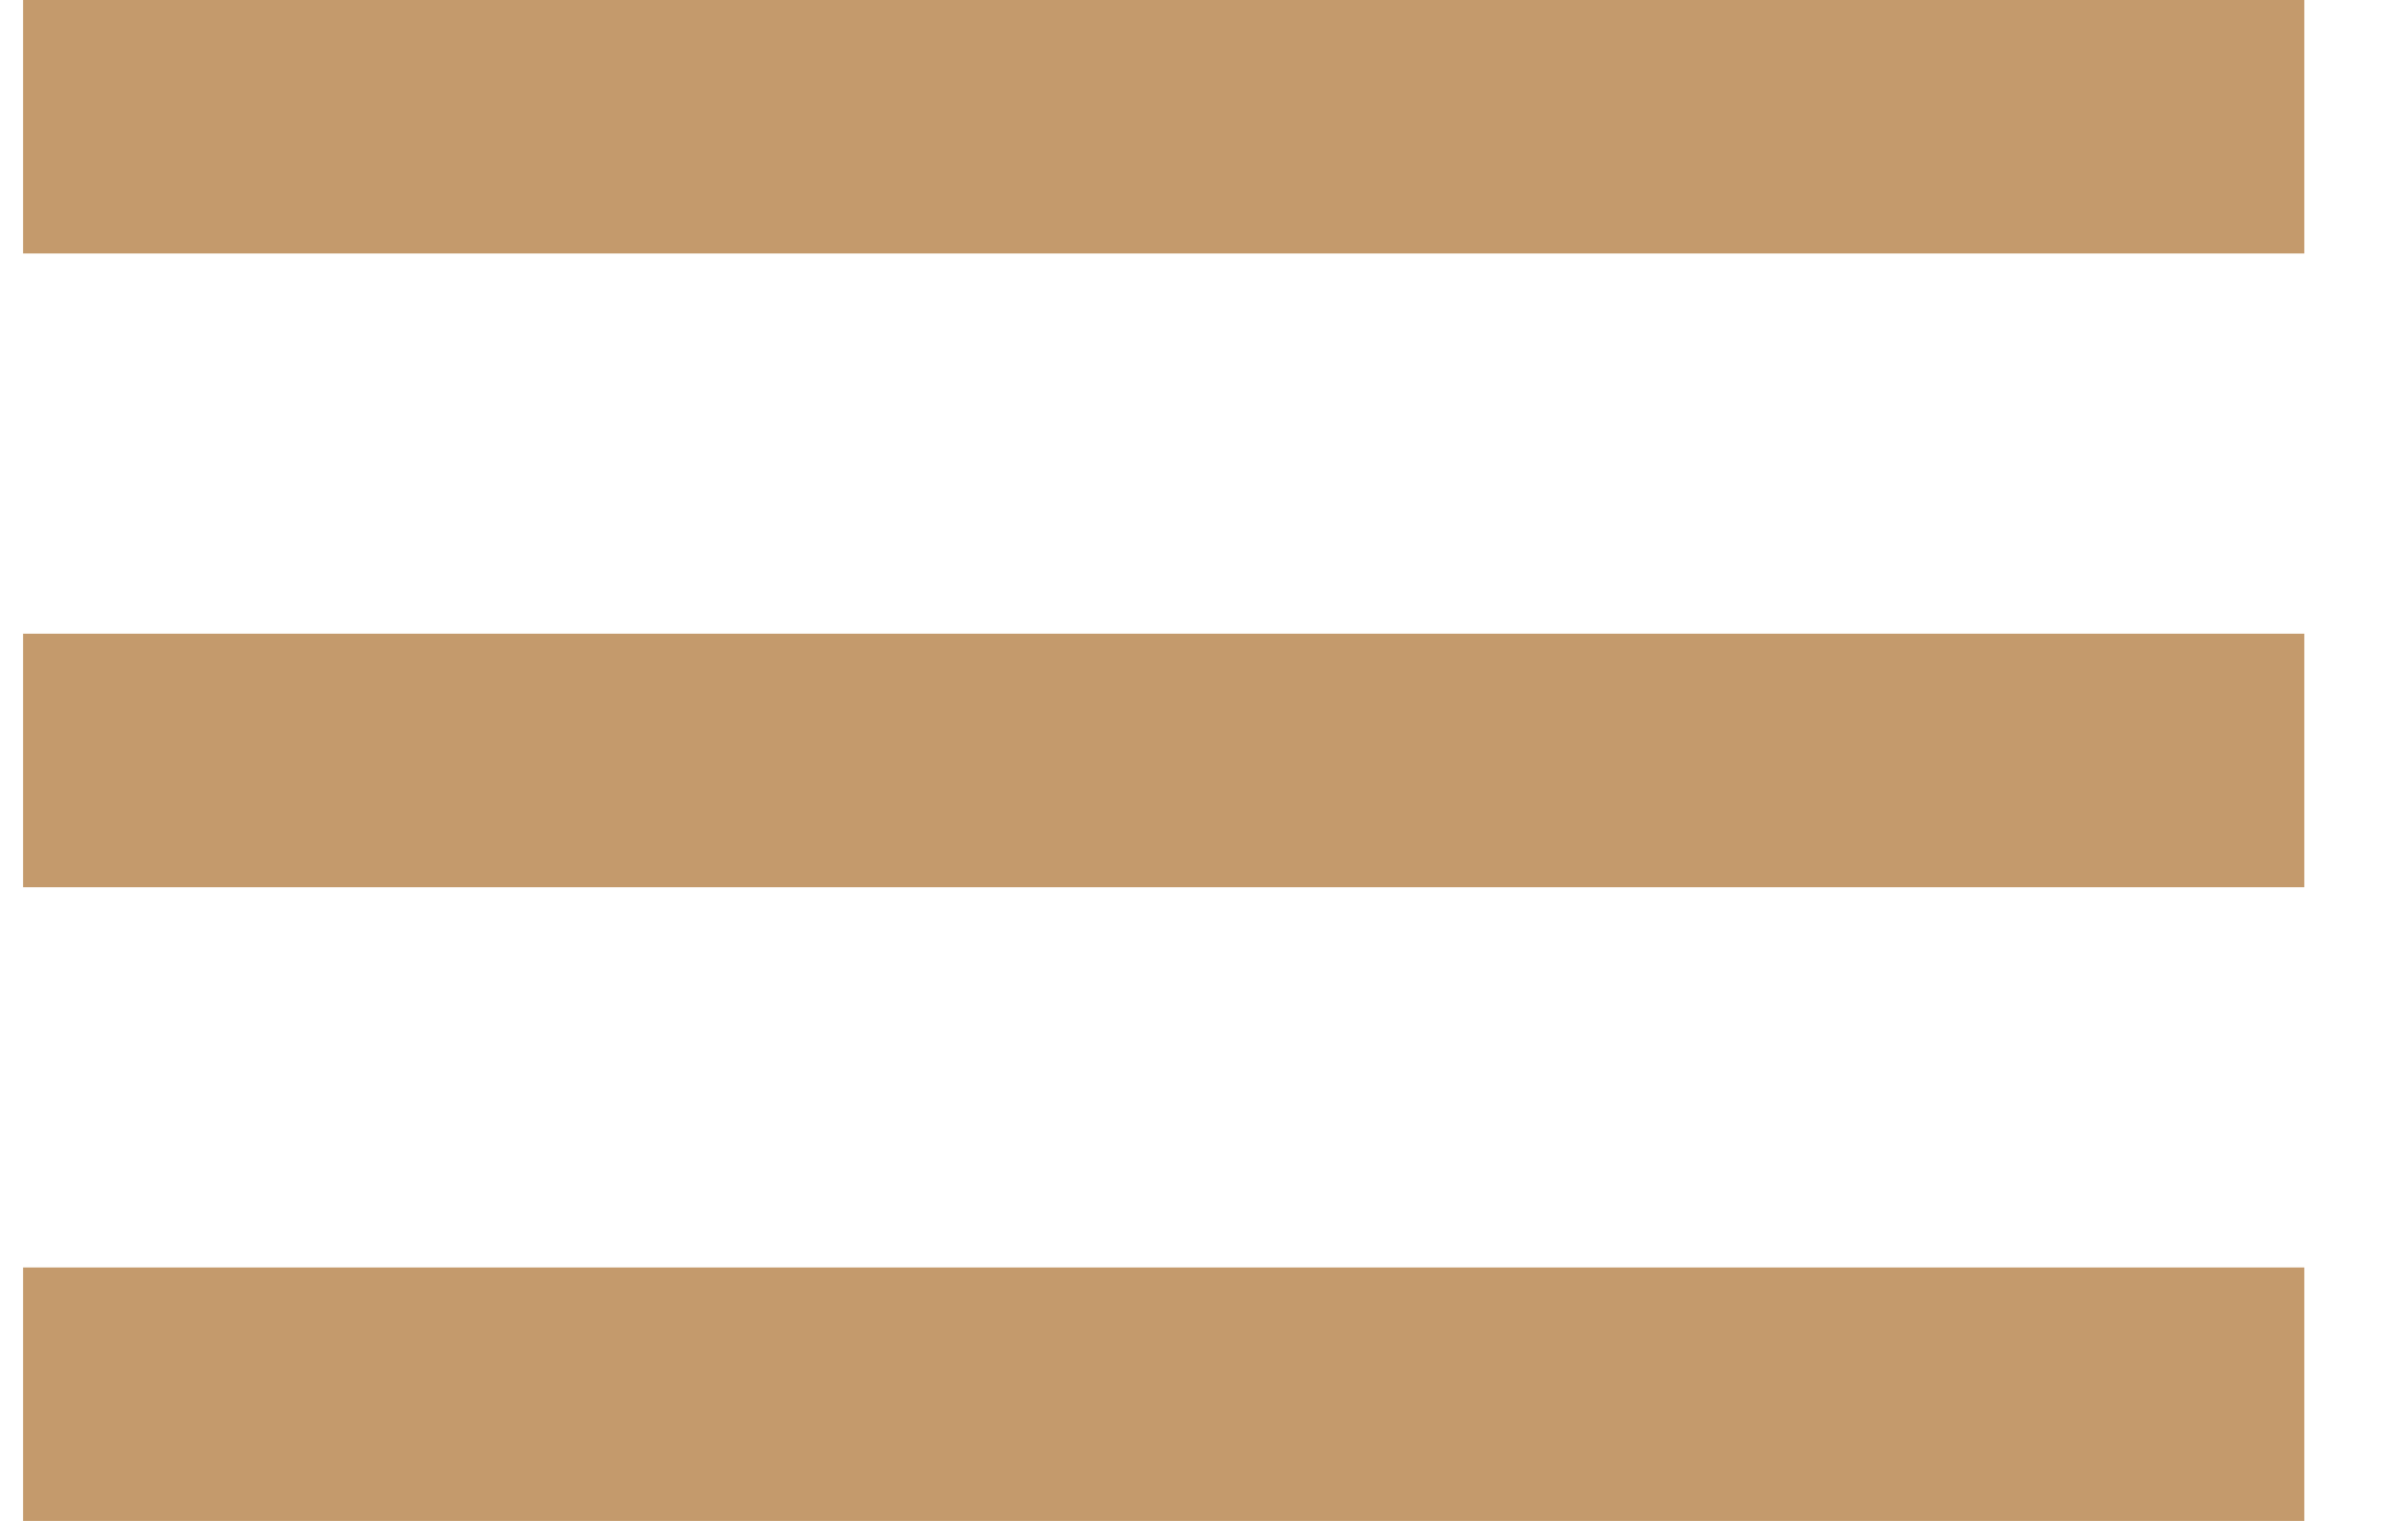 <svg width="19" height="12" viewBox="0 0 19 12" fill="none" xmlns="http://www.w3.org/2000/svg">
<path d="M0.182 12H18.182V10H0.182V12ZM0.182 7H18.182V5H0.182V7ZM0.182 0V2H18.182V0H0.182Z" fill="#C49A6C"/>
</svg>
